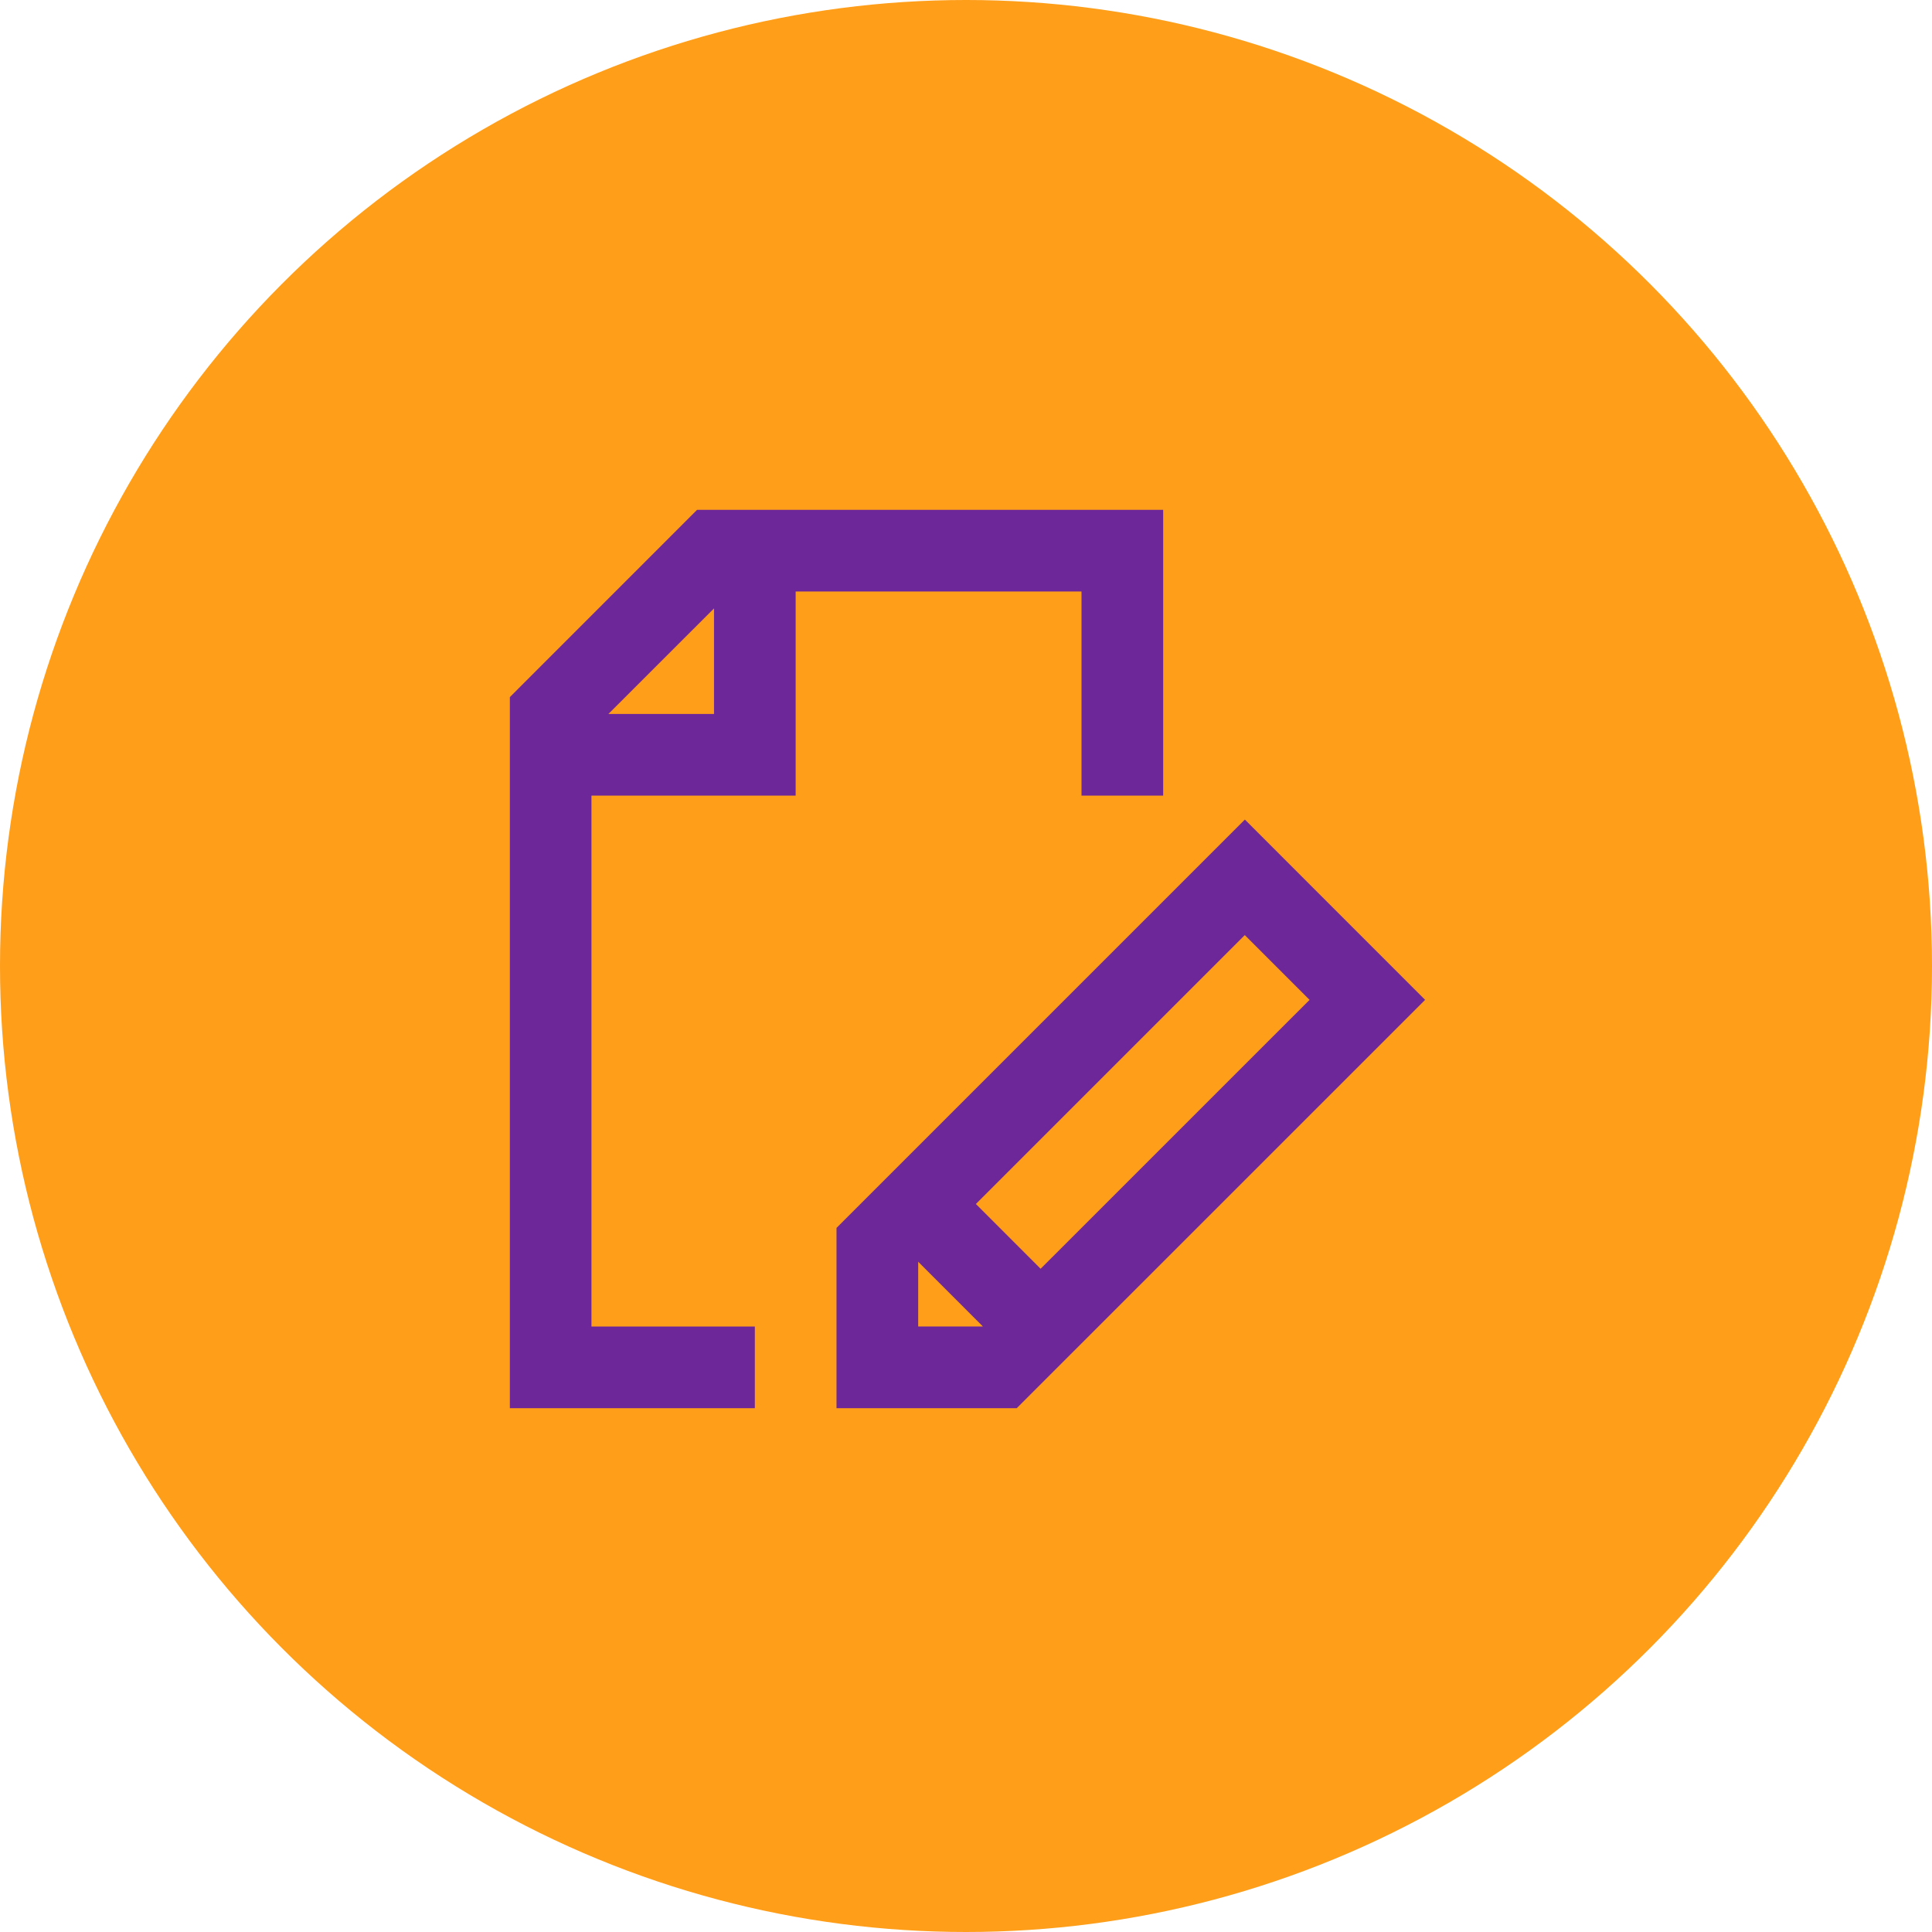 <?xml version="1.0" encoding="utf-8"?>
<!-- Generator: Adobe Illustrator 16.0.0, SVG Export Plug-In . SVG Version: 6.00 Build 0)  -->
<!DOCTYPE svg PUBLIC "-//W3C//DTD SVG 1.1//EN" "http://www.w3.org/Graphics/SVG/1.1/DTD/svg11.dtd">
<svg version="1.1" id="Layer_1" xmlns="http://www.w3.org/2000/svg" xmlns:xlink="http://www.w3.org/1999/xlink" x="0px" y="0px"
	 width="72px" height="72px" viewBox="0 0 72 72" enable-background="new 0 0 72 72" xml:space="preserve">
<title>siparis</title>
<desc>Created with Sketch.</desc>
<g id="Page-1">
	<g id="siparis">
		<circle id="Oval" fill="#FF9E19" cx="36" cy="36" r="36"/>
		<g id="Group-3" transform="translate(19, 19)">
			<path id="Fill-1" fill="#6E2798" d="M6.978,0L0.001,6.979v26.5h9.13v-3.043H3.042V10.651h7.61V3.044h10.653v7.607h3.043V0H6.978z
				 M7.609,3.674v3.934H3.673L7.609,3.674z"/>
			<path id="Fill-2" fill="#6E2798" d="M12.174,26.762v6.717h6.717l15.219-15.217l-6.717-6.719L12.174,26.762z M17.369,25.869
				l10.021-10.021l2.414,2.414L19.781,28.283L17.369,25.869z M15.218,28.021l2.413,2.414h-2.413V28.021z"/>
		</g>
	</g>
	<g id="Page">
	</g>
</g>
</svg>
